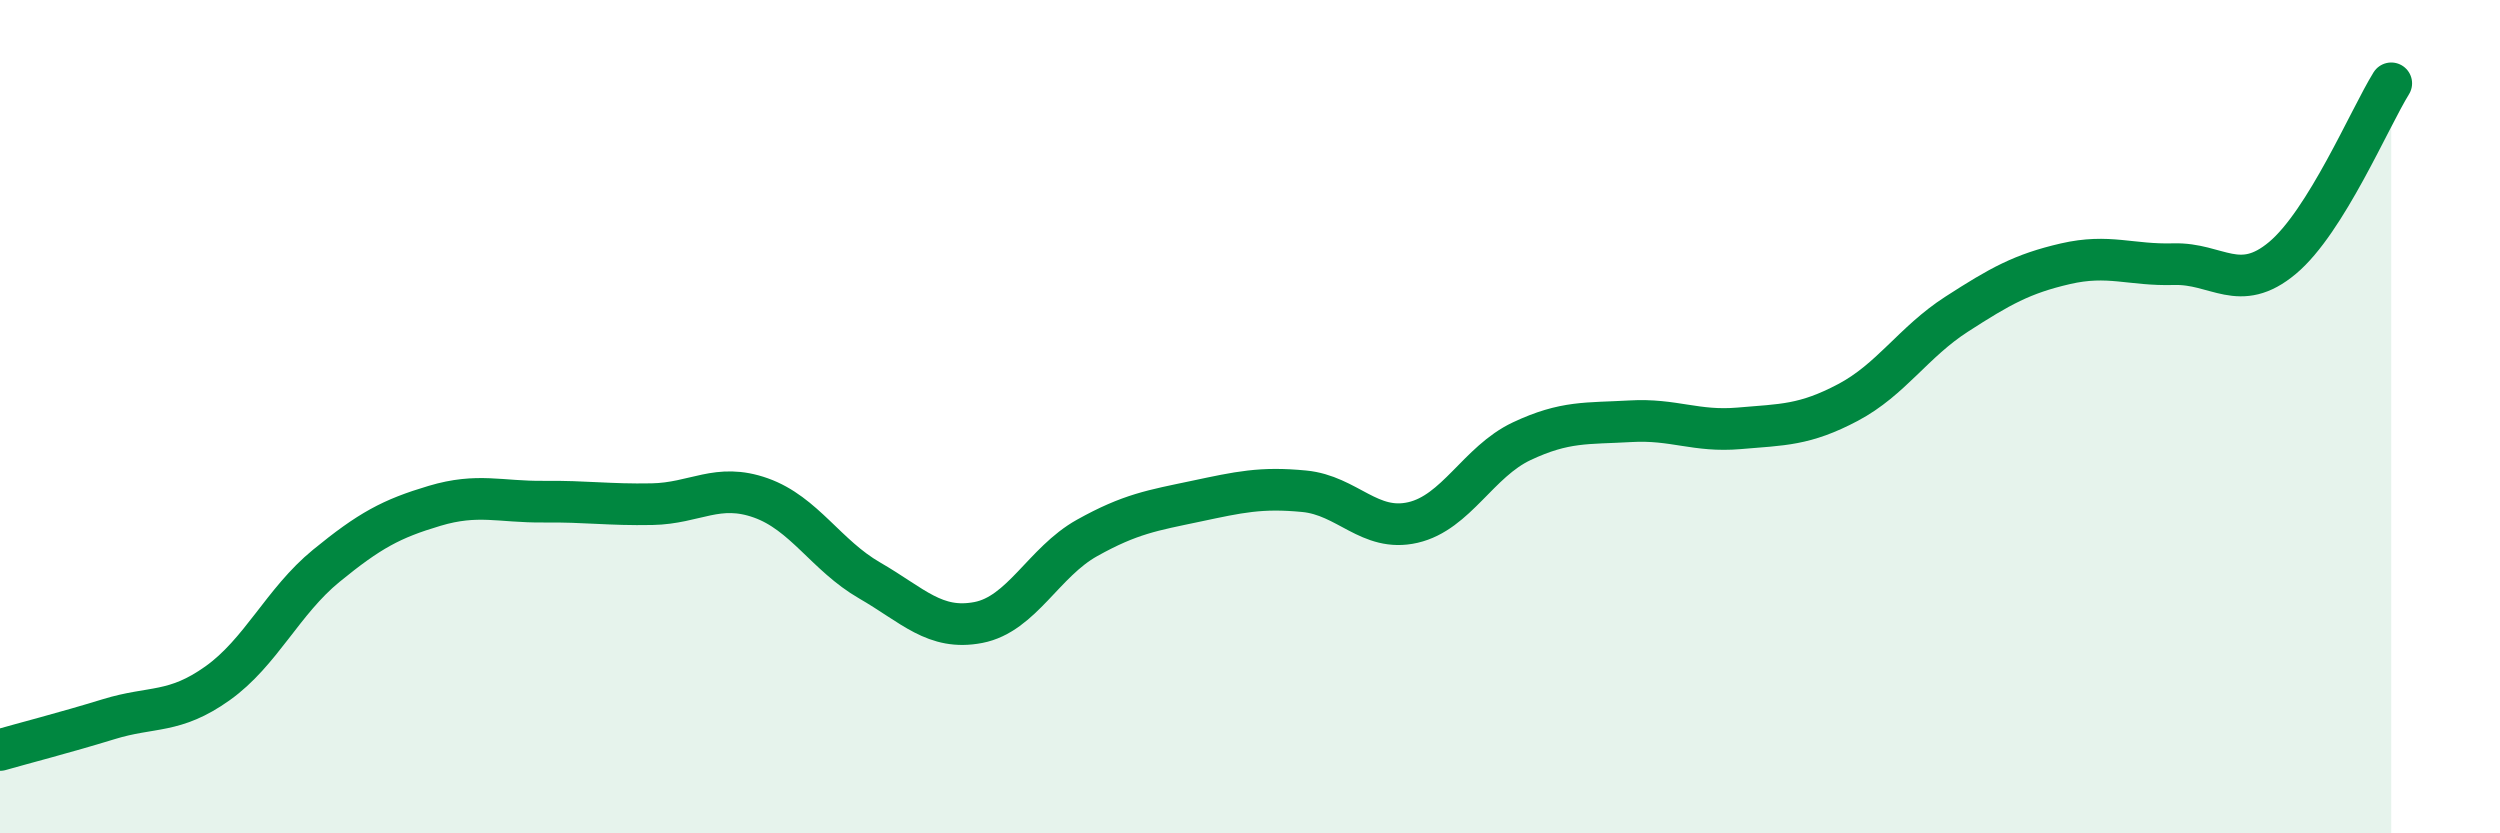 
    <svg width="60" height="20" viewBox="0 0 60 20" xmlns="http://www.w3.org/2000/svg">
      <path
        d="M 0,18 C 0.52,17.85 1.57,17.58 2.61,17.26 C 3.65,16.94 4.18,17.14 5.22,16.4 C 6.26,15.66 6.79,14.43 7.83,13.58 C 8.87,12.73 9.39,12.45 10.43,12.14 C 11.47,11.83 12,12.05 13.04,12.04 C 14.08,12.03 14.61,12.12 15.65,12.1 C 16.69,12.08 17.22,11.58 18.26,11.95 C 19.3,12.32 19.83,13.33 20.87,13.93 C 21.91,14.53 22.44,15.14 23.48,14.94 C 24.52,14.74 25.05,13.49 26.09,12.91 C 27.13,12.33 27.66,12.25 28.7,12.03 C 29.74,11.81 30.26,11.69 31.3,11.79 C 32.34,11.89 32.87,12.78 33.91,12.54 C 34.95,12.3 35.48,11.08 36.52,10.59 C 37.56,10.1 38.09,10.17 39.13,10.11 C 40.17,10.05 40.7,10.37 41.74,10.28 C 42.78,10.19 43.31,10.21 44.35,9.66 C 45.39,9.11 45.92,8.21 46.96,7.54 C 48,6.87 48.53,6.57 49.57,6.33 C 50.61,6.09 51.13,6.37 52.17,6.34 C 53.21,6.31 53.74,7.06 54.78,6.19 C 55.82,5.32 56.87,2.84 57.39,2L57.39 20L0 20Z"
        fill="#008740"
        opacity="0.1"
        stroke-linecap="round"
        stroke-linejoin="round"
      />
      <path
        d="M 0,18 C 0.52,17.85 1.57,17.58 2.61,17.26 C 3.65,16.94 4.18,17.14 5.22,16.4 C 6.26,15.66 6.79,14.43 7.83,13.58 C 8.87,12.73 9.39,12.45 10.43,12.14 C 11.47,11.83 12,12.05 13.04,12.04 C 14.08,12.03 14.61,12.12 15.65,12.1 C 16.69,12.08 17.22,11.58 18.26,11.95 C 19.3,12.32 19.83,13.33 20.87,13.93 C 21.91,14.53 22.44,15.14 23.48,14.94 C 24.52,14.74 25.05,13.49 26.09,12.91 C 27.13,12.33 27.66,12.25 28.7,12.03 C 29.74,11.81 30.26,11.69 31.3,11.79 C 32.34,11.89 32.87,12.78 33.91,12.54 C 34.95,12.3 35.48,11.08 36.52,10.59 C 37.56,10.1 38.09,10.17 39.13,10.11 C 40.17,10.05 40.7,10.37 41.74,10.28 C 42.78,10.19 43.31,10.21 44.35,9.66 C 45.39,9.11 45.92,8.21 46.96,7.54 C 48,6.87 48.53,6.57 49.57,6.33 C 50.61,6.09 51.13,6.37 52.17,6.34 C 53.21,6.31 53.74,7.06 54.78,6.19 C 55.82,5.32 56.87,2.84 57.39,2"
        stroke="#008740"
        stroke-width="1"
        fill="none"
        stroke-linecap="round"
        stroke-linejoin="round"
      />
    </svg>
  